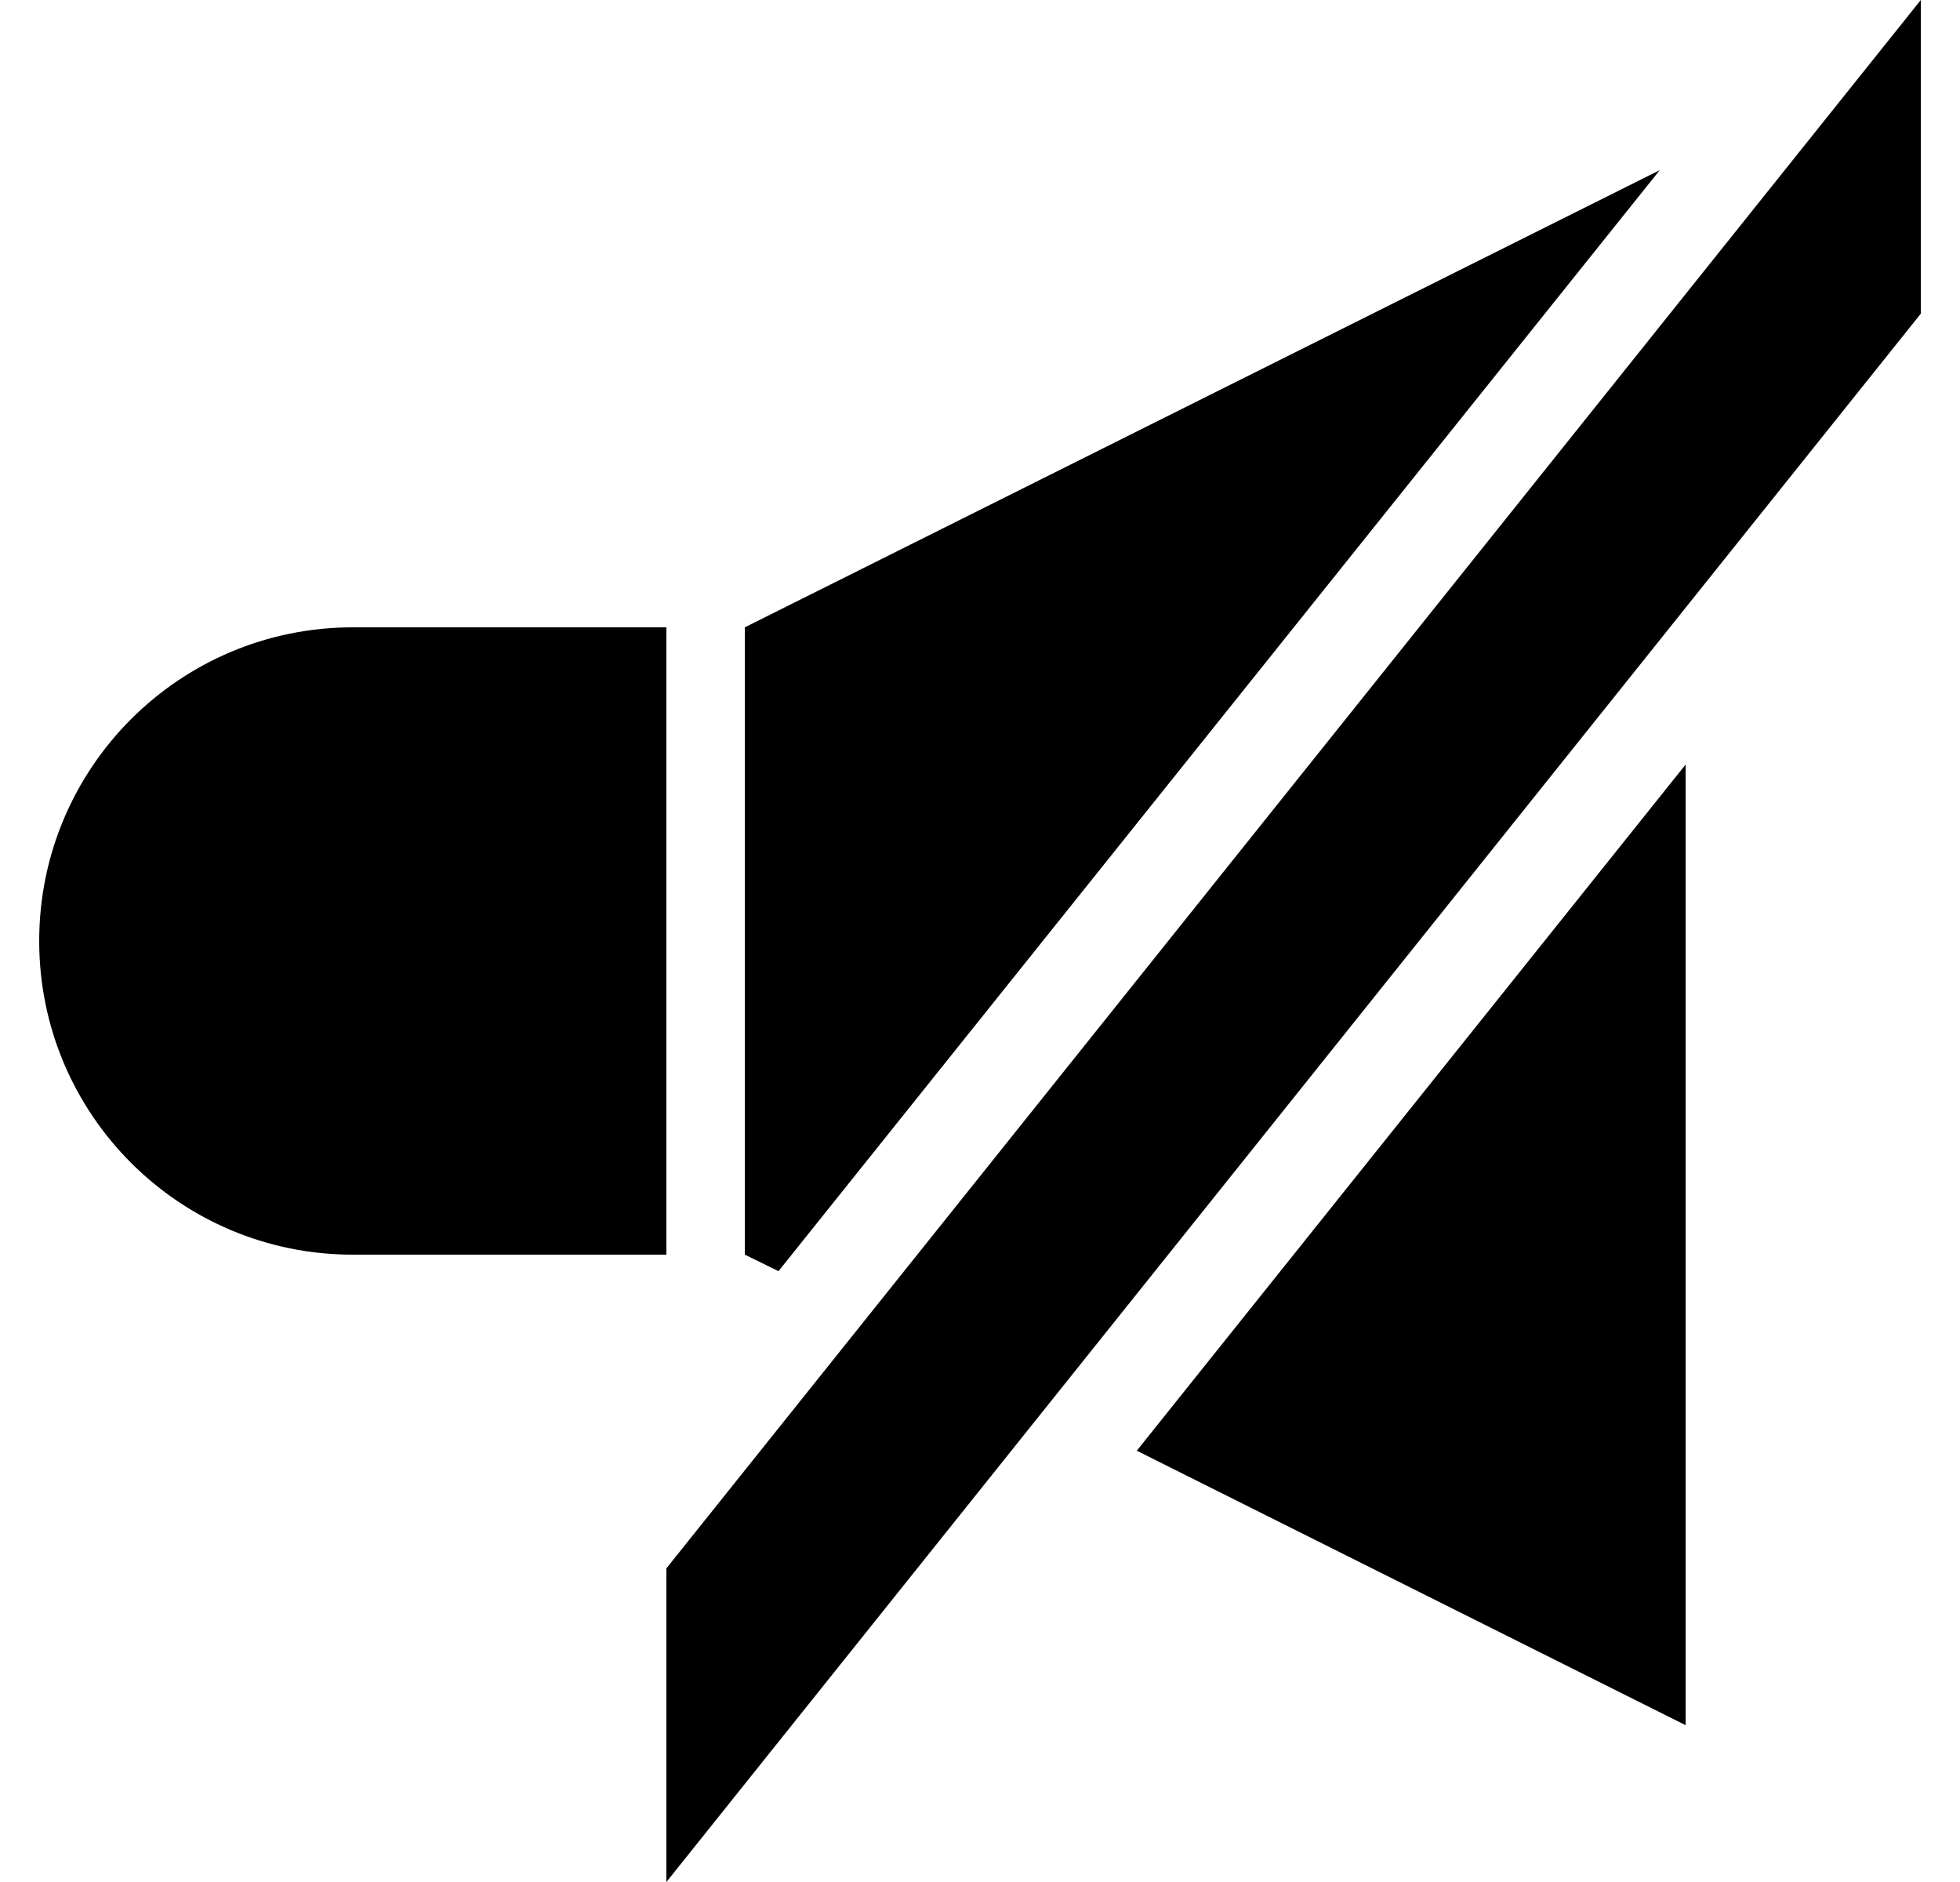 <svg width="25" height="24" viewBox="0 0 25 24" fill="none" xmlns="http://www.w3.org/2000/svg">
<path d="M4.5 8H8.5V16H4.5C2.29 16 0.5 14.21 0.5 12C0.5 9.79 2.29 8 4.5 8Z" fill="black"/>
<path d="M14.5 18.5L21.5 22V9.75L14.5 18.5Z" fill="black"/>
<path d="M21.17 2.17L9.5 8V16L9.93 16.21L21.17 2.17Z" fill="black"/>
<path d="M24.5 4L8.5 24V20L24.5 0V4Z" fill="black"/>
</svg>
